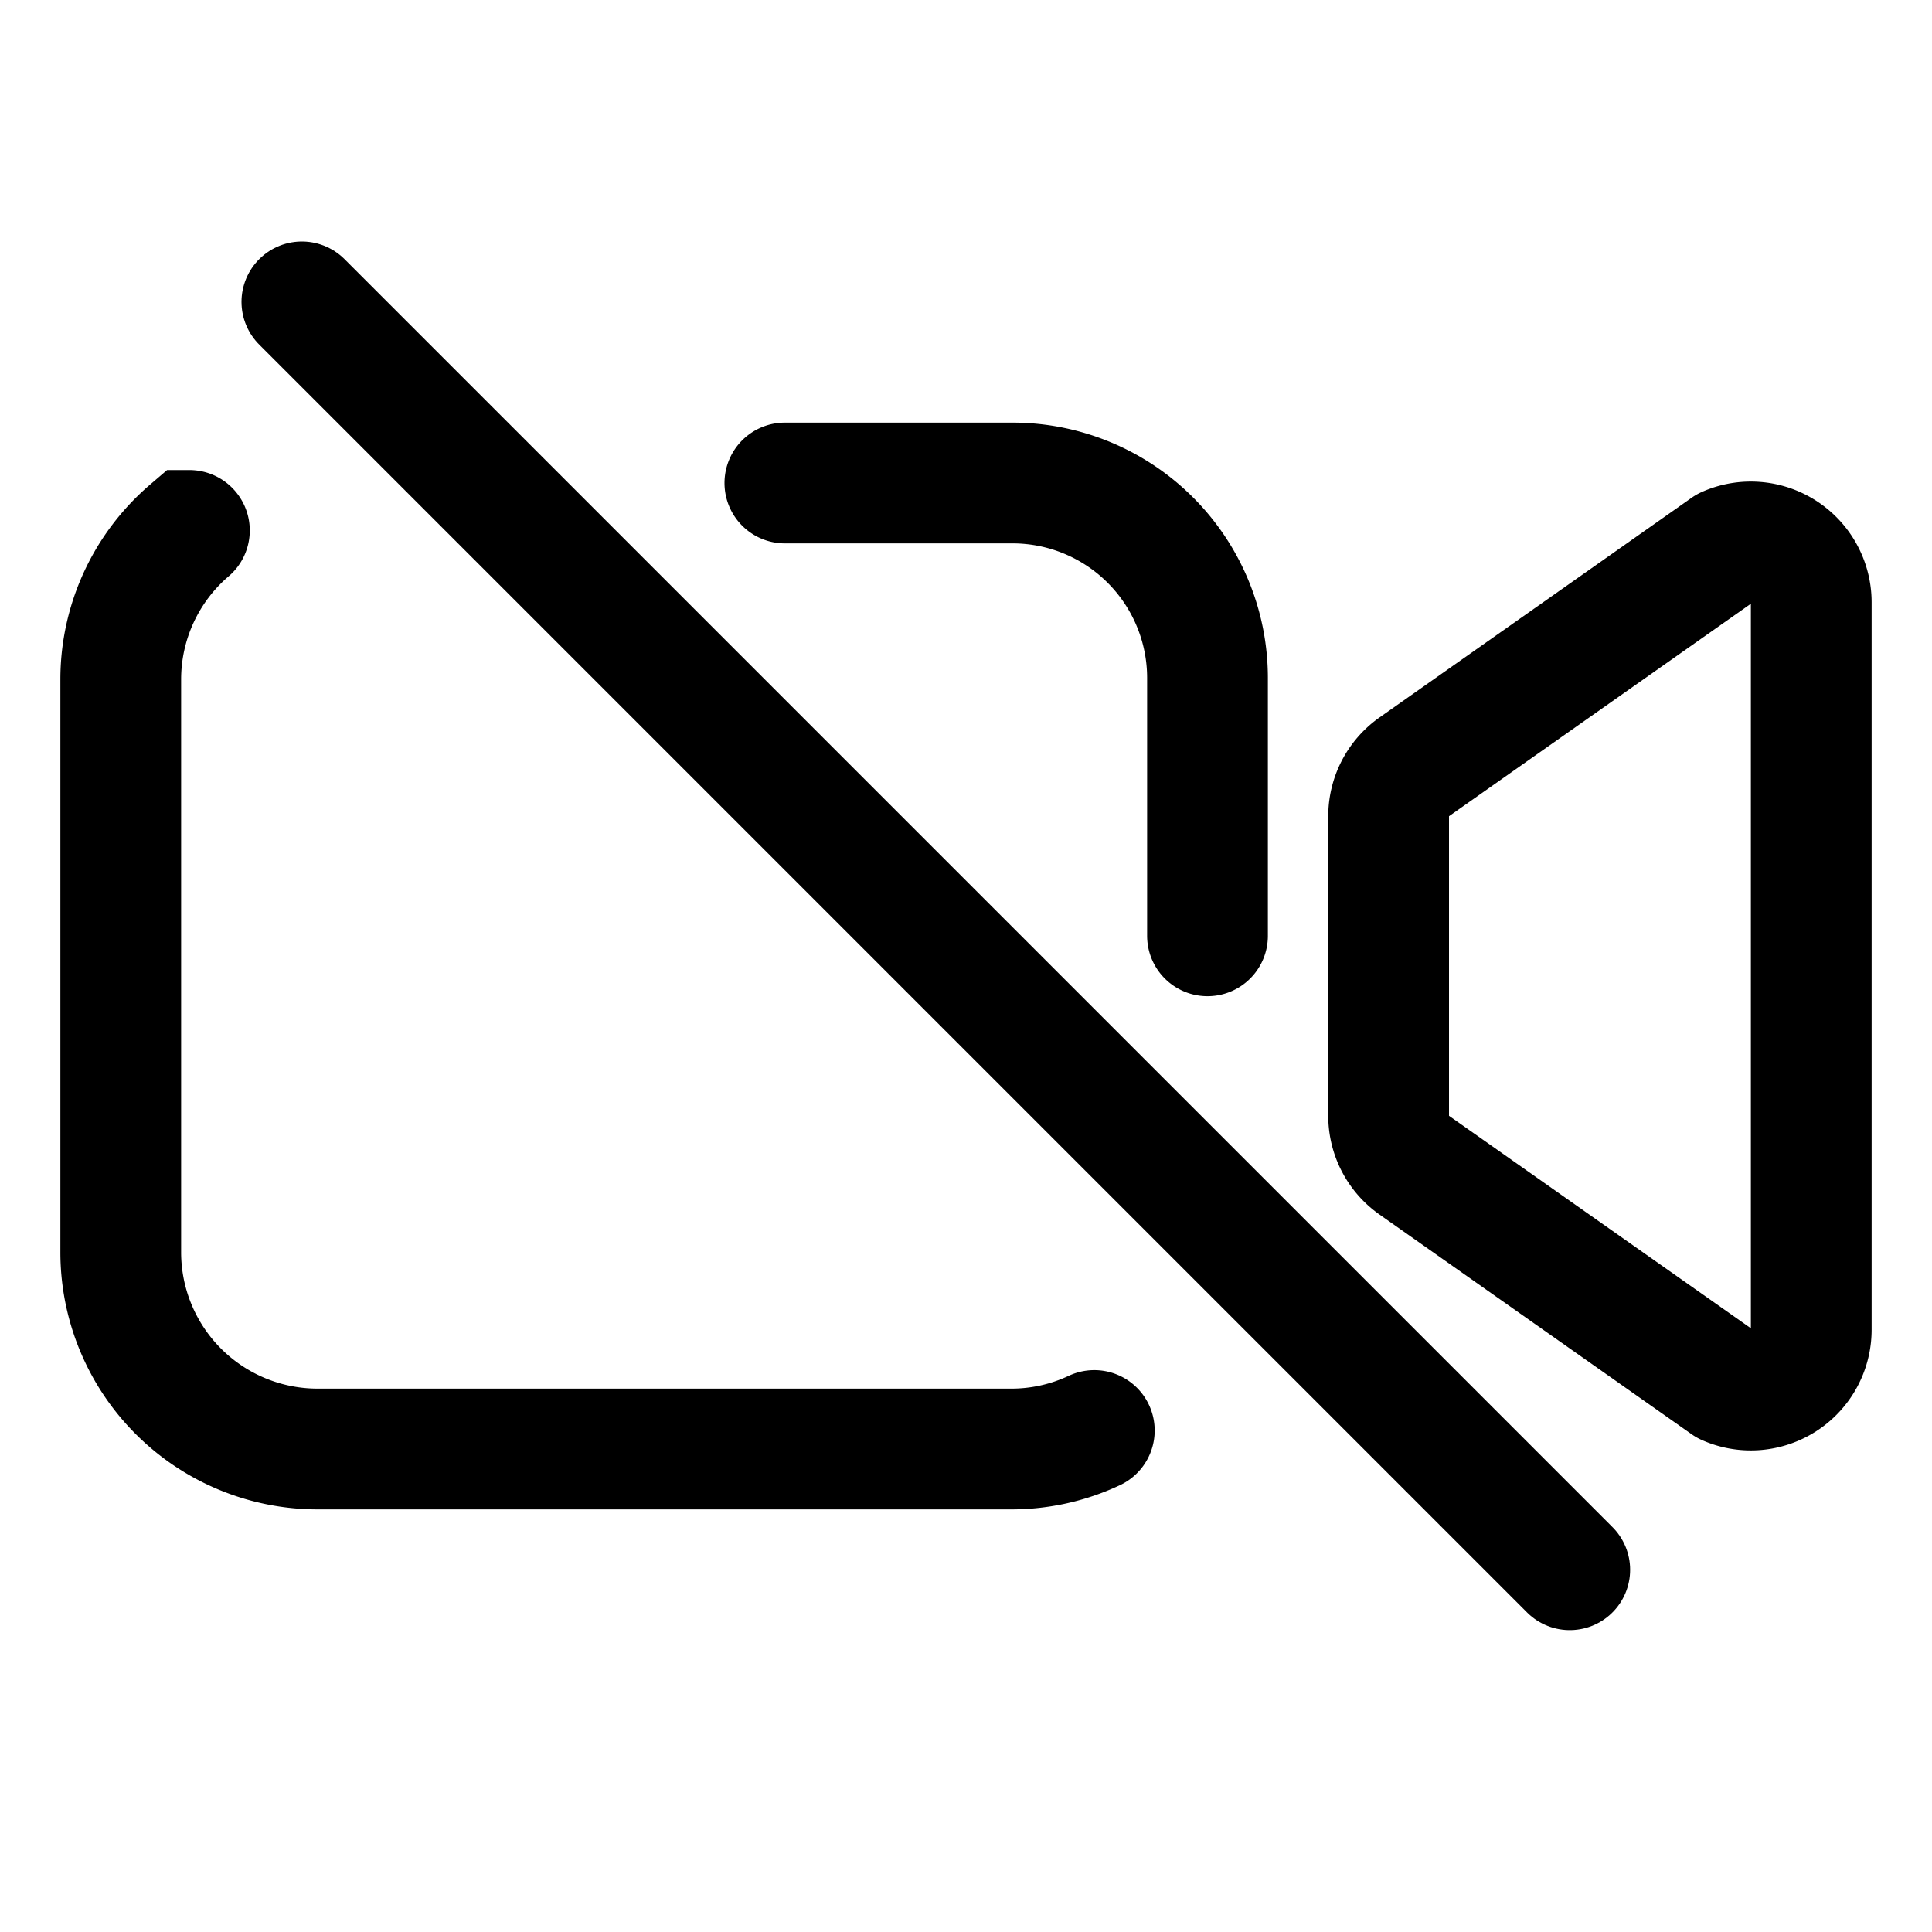 <?xml version="1.0" encoding="utf-8"?>
<svg width="800px" height="800px" viewBox="0 0 512 512" xmlns="http://www.w3.org/2000/svg"><path fill="none" stroke="#000000" stroke-linecap="round" stroke-width="32" stroke-linejoin="round" d="M374.79,308.78,457.5,367A16,16,0,0,0,480,352.38V159.62A16,16,0,0,0,457.5,145l-82.71,58.22A16,16,0,0,0,368,216.3v79.4A16,16,0,0,0,374.79,308.78Z"/><path fill="none" stroke="#000000" stroke-linecap="round" stroke-width="32" stroke-miterlimit="10" d="M50.19,140.57A51.94,51.94,0,0,0,32,180V332a52.15,52.15,0,0,0,52,52H268a51.6,51.6,0,0,0,22-4.9"/><path fill="none" stroke="#000000" stroke-linecap="round" stroke-width="32" stroke-miterlimit="10" d="M208,128h60.48A51.68,51.68,0,0,1,320,179.52V248"/><line fill="none" stroke="#000000" stroke-linecap="round" stroke-width="32" stroke-miterlimit="10" x1="416" y1="416" x2="80" y2="80"/></svg>